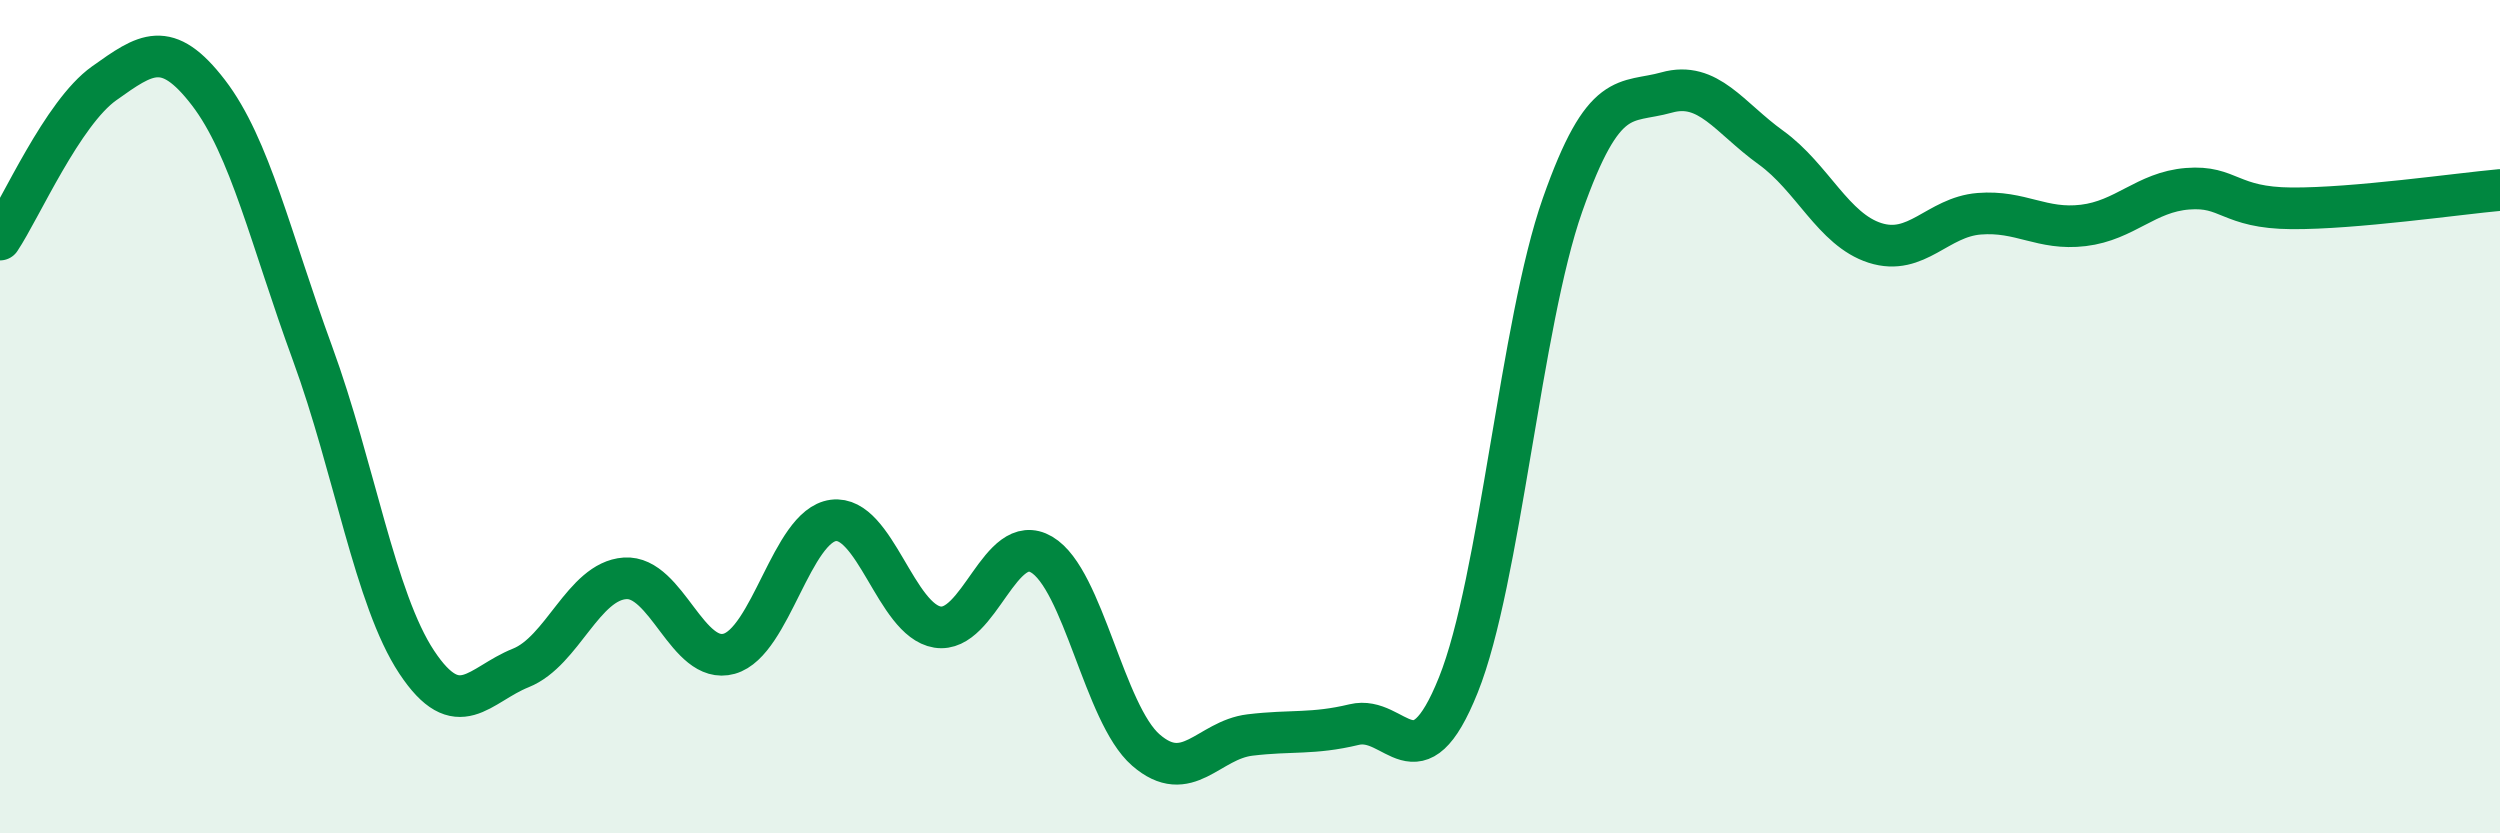
    <svg width="60" height="20" viewBox="0 0 60 20" xmlns="http://www.w3.org/2000/svg">
      <path
        d="M 0,5.75 C 0.5,5 1.5,2.71 2.5,2 C 3.5,1.29 4,0.92 5,2.22 C 6,3.52 6.5,5.75 7.5,8.48 C 8.5,11.21 9,14.38 10,15.89 C 11,17.4 11.5,16.43 12.5,16.03 C 13.5,15.63 14,13.95 15,13.88 C 16,13.81 16.5,15.97 17.5,15.69 C 18.5,15.41 19,12.62 20,12.49 C 21,12.36 21.5,14.89 22.5,15.05 C 23.5,15.21 24,12.72 25,13.31 C 26,13.9 26.5,17.13 27.5,18 C 28.5,18.87 29,17.76 30,17.64 C 31,17.52 31.5,17.63 32.5,17.39 C 33.5,17.15 34,18.93 35,16.44 C 36,13.95 36.5,7.76 37.5,4.92 C 38.5,2.08 39,2.5 40,2.22 C 41,1.94 41.5,2.82 42.5,3.54 C 43.5,4.26 44,5.51 45,5.83 C 46,6.15 46.5,5.21 47.5,5.13 C 48.5,5.05 49,5.53 50,5.41 C 51,5.29 51.5,4.61 52.5,4.53 C 53.5,4.45 53.5,4.99 55,5 C 56.5,5.01 59,4.65 60,4.56L60 20L0 20Z"
        fill="#008740"
        opacity="0.1"
        stroke-linecap="round"
        stroke-linejoin="round"
      />
      <path
        d="M 0,5.75 C 0.5,5 1.5,2.71 2.5,2 C 3.5,1.29 4,0.92 5,2.22 C 6,3.52 6.5,5.75 7.5,8.48 C 8.5,11.21 9,14.38 10,15.89 C 11,17.4 11.5,16.43 12.5,16.03 C 13.5,15.63 14,13.95 15,13.88 C 16,13.81 16.5,15.97 17.5,15.69 C 18.5,15.41 19,12.62 20,12.49 C 21,12.36 21.5,14.89 22.5,15.05 C 23.5,15.21 24,12.72 25,13.31 C 26,13.9 26.5,17.13 27.5,18 C 28.5,18.87 29,17.76 30,17.64 C 31,17.52 31.5,17.63 32.5,17.39 C 33.5,17.15 34,18.93 35,16.44 C 36,13.95 36.5,7.76 37.5,4.92 C 38.5,2.08 39,2.5 40,2.22 C 41,1.94 41.5,2.82 42.5,3.54 C 43.5,4.26 44,5.51 45,5.83 C 46,6.15 46.5,5.21 47.5,5.13 C 48.5,5.05 49,5.53 50,5.41 C 51,5.29 51.5,4.61 52.5,4.53 C 53.5,4.45 53.5,4.99 55,5 C 56.5,5.01 59,4.65 60,4.56"
        stroke="#008740"
        stroke-width="1"
        fill="none"
        stroke-linecap="round"
        stroke-linejoin="round"
      />
    </svg>
  